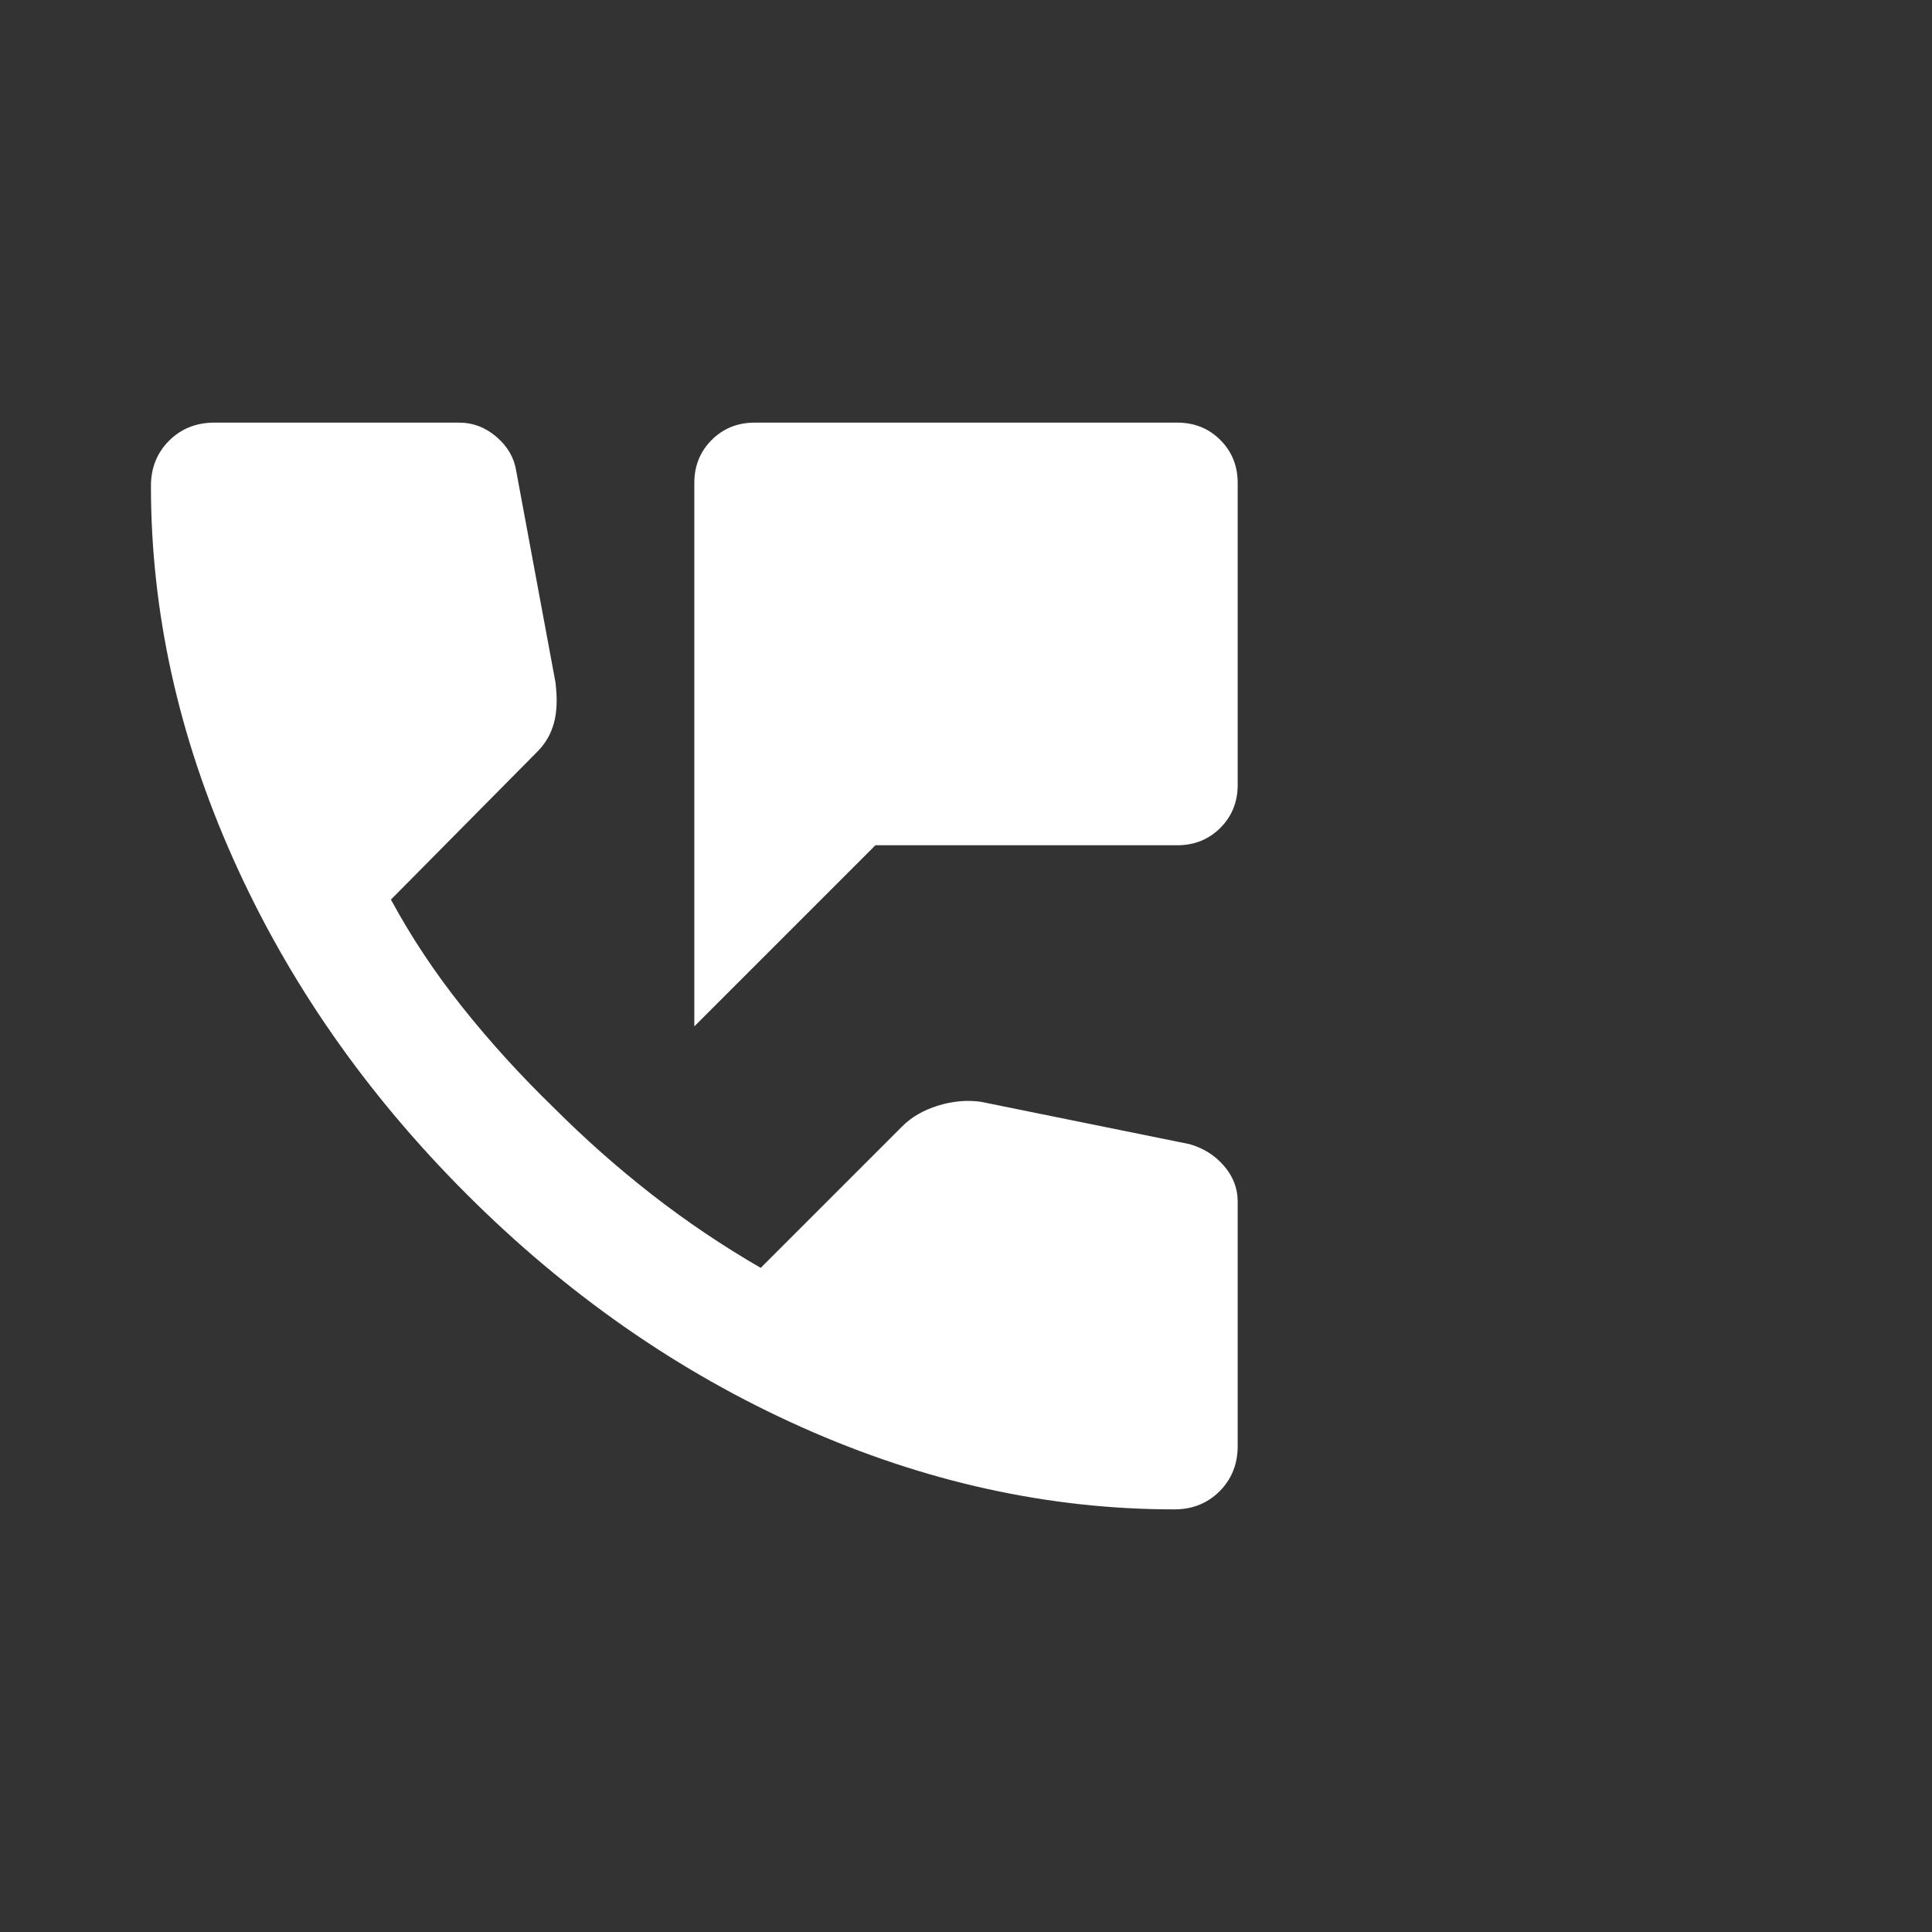 <svg width="64" height="64" viewBox="0 0 64 64" fill="none" xmlns="http://www.w3.org/2000/svg">
<rect x="0" y="0" width="64" height="64" fill="#333333" stroke="none"/>
<mask id="mask0_2035_5042" style="mask-type:alpha" maskUnits="userSpaceOnUse" x="0" y="0" width="64" height="64">
<rect width="64" height="64" fill="#D9D9D9"/>
</mask>
<g mask="url(#mask0_2035_5042)">
<path d="M23 34V16C23 15.433 23.192 14.958 23.575 14.575C23.958 14.192 24.433 14 25 14H39C39.567 14 40.042 14.192 40.425 14.575C40.808 14.958 41 15.433 41 16V26C41 26.567 40.808 27.042 40.425 27.425C40.042 27.808 39.567 28 39 28H29L23 34ZM38.9 50C34.733 50 30.617 49.092 26.55 47.275C22.483 45.458 18.783 42.883 15.45 39.55C12.117 36.217 9.542 32.517 7.725 28.45C5.908 24.383 5 20.267 5 16.1C5 15.5 5.2 15 5.6 14.6C6 14.2 6.5 14 7.1 14H15.2C15.667 14 16.083 14.158 16.45 14.475C16.817 14.792 17.033 15.167 17.1 15.6L18.4 22.6C18.467 23.133 18.45 23.583 18.35 23.95C18.25 24.317 18.067 24.633 17.8 24.9L12.95 29.8C13.617 31.033 14.408 32.225 15.325 33.375C16.242 34.525 17.25 35.633 18.35 36.7C19.383 37.733 20.467 38.692 21.6 39.575C22.733 40.458 23.933 41.267 25.2 42L29.9 37.3C30.2 37 30.592 36.775 31.075 36.625C31.558 36.475 32.033 36.433 32.5 36.5L39.4 37.9C39.867 38.033 40.25 38.275 40.55 38.625C40.85 38.975 41 39.367 41 39.8V47.9C41 48.5 40.8 49 40.4 49.4C40 49.8 39.5 50 38.9 50Z" fill="white"/>
</g>
</svg>
